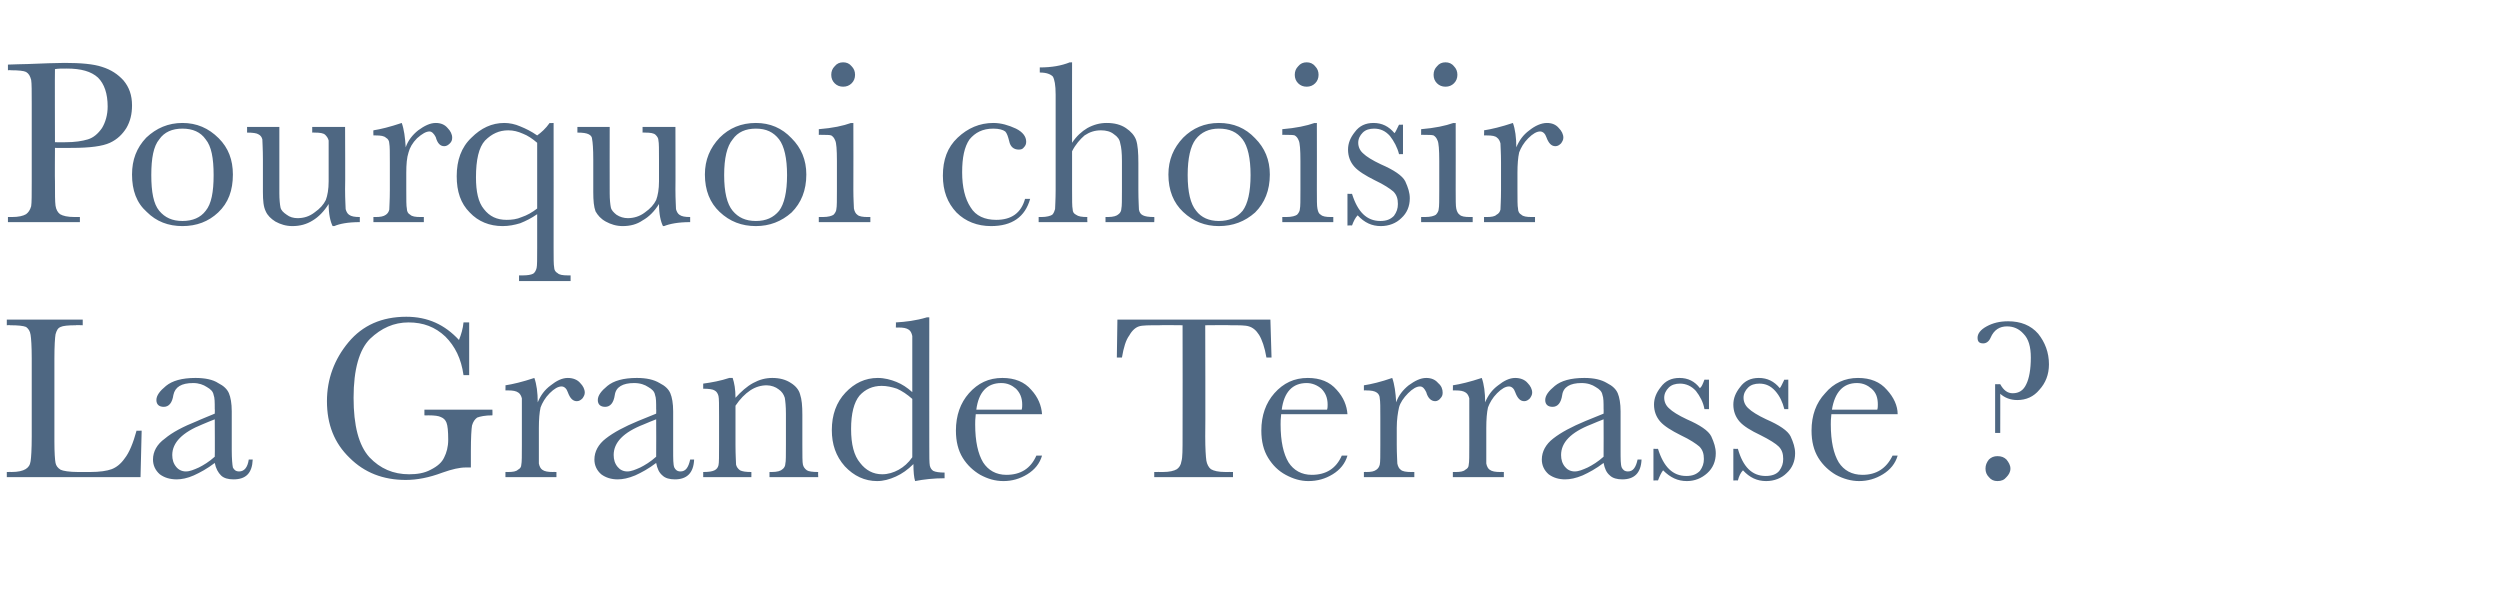 <?xml version="1.0" standalone="no"?><!DOCTYPE svg PUBLIC "-//W3C//DTD SVG 1.1//EN" "http://www.w3.org/Graphics/SVG/1.1/DTD/svg11.dtd"><svg xmlns="http://www.w3.org/2000/svg" version="1.1" width="441.2px" height="107.3px" viewBox="0 -11 441.2 107.3" style="top:-11px">  <desc>Pourquoi choisir La Grande Terrasse</desc>  <defs/>  <g id="Polygon20601">    <path d="M 25 65 L 24.8 73.2 L 1.2 73.2 L 1.2 72.3 C 1.2 72.3 2.03 72.28 2 72.3 C 3.2 72.3 4 72.1 4.5 71.8 C 5 71.5 5.3 71.1 5.4 70.4 C 5.5 69.8 5.6 68.3 5.6 66 C 5.6 66 5.6 52.3 5.6 52.3 C 5.6 50.1 5.5 48.7 5.4 48.1 C 5.3 47.4 5 47 4.6 46.7 C 4.1 46.5 3.2 46.4 1.8 46.4 C 1.83 46.35 1.2 46.4 1.2 46.4 L 1.2 45.4 L 14.6 45.4 L 14.6 46.4 C 14.6 46.4 13.35 46.35 13.4 46.4 C 12 46.4 11.1 46.5 10.7 46.7 C 10.2 46.9 10 47.3 9.8 48 C 9.7 48.6 9.6 50 9.6 52.3 C 9.6 52.3 9.6 66.9 9.6 66.9 C 9.6 68.9 9.7 70.2 9.8 70.7 C 9.9 71.2 10.2 71.6 10.7 71.9 C 11.1 72.1 12.2 72.3 13.8 72.3 C 13.8 72.3 15.9 72.3 15.9 72.3 C 17.6 72.3 18.9 72.1 19.7 71.8 C 20.5 71.5 21.3 70.9 22 69.9 C 22.8 68.9 23.5 67.2 24.1 65 C 24.08 65.04 25 65 25 65 Z M 42.2 72.2 C 43.1 72.2 43.7 71.5 43.9 70.1 C 43.9 70.1 44.6 70.1 44.6 70.1 C 44.5 72.5 43.4 73.6 41.2 73.6 C 40.3 73.6 39.5 73.4 39 72.9 C 38.5 72.4 38.1 71.7 37.9 70.7 C 36.6 71.7 35.3 72.4 34.2 72.9 C 33.1 73.4 32 73.6 31.2 73.6 C 30 73.6 29 73.3 28.2 72.7 C 27.4 72 27 71.1 27 70.1 C 27 68.7 27.7 67.4 29.1 66.4 C 30.4 65.3 32.3 64.3 34.8 63.3 C 34.75 63.29 37.9 62 37.9 62 C 37.9 62 37.94 61.18 37.9 61.2 C 37.9 60 37.9 59.2 37.7 58.7 C 37.6 58.1 37.2 57.7 36.5 57.3 C 35.9 56.9 35.1 56.6 34.1 56.6 C 32 56.6 30.9 57.3 30.6 58.7 C 30.4 60.1 29.8 60.8 28.9 60.8 C 28.1 60.8 27.6 60.4 27.6 59.6 C 27.6 58.8 28.2 58 29.3 57.1 C 30.4 56.2 32.1 55.7 34.5 55.7 C 36.2 55.7 37.6 56 38.5 56.6 C 39.5 57.1 40.1 57.7 40.4 58.4 C 40.7 59.1 40.9 60.2 40.9 61.6 C 40.9 61.6 40.9 68.4 40.9 68.4 C 40.9 70 41 71 41.1 71.5 C 41.3 71.9 41.6 72.2 42.2 72.2 C 42.2 72.2 42.2 72.2 42.2 72.2 Z M 37.9 63 C 37.9 63 35.7 63.87 35.7 63.9 C 32.2 65.3 30.4 67.1 30.4 69.3 C 30.4 70.1 30.6 70.8 31.1 71.4 C 31.5 71.9 32.1 72.2 32.8 72.2 C 33.5 72.2 34.2 71.9 35.1 71.5 C 35.9 71.1 36.9 70.5 37.9 69.6 C 37.94 69.61 37.9 63 37.9 63 Z M 74.9 61.3 L 86.9 61.3 C 86.9 61.3 86.93 62.33 86.9 62.3 C 85.6 62.3 84.7 62.5 84.2 62.7 C 83.8 63 83.5 63.4 83.3 64.1 C 83.2 64.7 83.1 66.2 83.1 68.6 C 83.1 68.6 83.1 71.5 83.1 71.5 C 82.7 71.5 82.5 71.5 82.2 71.5 C 81.1 71.5 79.8 71.8 78.1 72.4 C 75.7 73.3 73.6 73.7 71.6 73.7 C 67.6 73.7 64.3 72.4 61.7 69.8 C 59 67.2 57.7 63.9 57.7 59.8 C 57.7 55.9 59 52.4 61.5 49.4 C 64 46.4 67.4 44.9 71.7 44.9 C 75.5 44.9 78.5 46.3 81 49 C 81.4 48 81.7 47 81.8 45.9 C 81.83 45.9 82.8 45.9 82.8 45.9 L 82.8 55.2 C 82.8 55.2 81.83 55.19 81.8 55.2 C 81.4 52.3 80.3 50.1 78.6 48.4 C 76.8 46.7 74.7 45.9 72.1 45.9 C 69.5 45.9 67.3 46.9 65.3 48.8 C 63.4 50.7 62.4 54.2 62.4 59.2 C 62.4 64.1 63.3 67.6 65.2 69.7 C 67.1 71.7 69.4 72.7 72.2 72.7 C 73.6 72.7 74.9 72.5 76 71.9 C 77.2 71.3 78 70.6 78.4 69.7 C 78.8 68.9 79.1 67.9 79.1 66.6 C 79.1 65.1 79 64.1 78.8 63.6 C 78.6 63.1 78.3 62.8 77.8 62.6 C 77.4 62.4 76.7 62.3 75.6 62.3 C 75.59 62.33 74.9 62.3 74.9 62.3 L 74.9 61.3 Z M 94.3 55.7 C 94.7 56.8 94.9 58.3 94.9 60 C 95.4 58.8 96.1 57.8 97.2 57 C 98.2 56.2 99.2 55.7 100.2 55.7 C 101.1 55.7 101.9 56 102.4 56.6 C 102.9 57.1 103.2 57.7 103.2 58.3 C 103.2 58.7 103 59 102.8 59.3 C 102.5 59.6 102.2 59.8 101.8 59.8 C 101.1 59.8 100.6 59.3 100.2 58.2 C 100 57.6 99.6 57.2 99.1 57.2 C 98.5 57.2 97.8 57.6 97 58.4 C 96.2 59.2 95.7 60.1 95.4 60.9 C 95.2 61.8 95.1 63 95.1 64.5 C 95.1 64.5 95.1 67.5 95.1 67.5 C 95.1 69.2 95.1 70.4 95.1 70.8 C 95.2 71.3 95.4 71.7 95.7 71.9 C 96.1 72.2 96.7 72.3 97.6 72.3 C 97.57 72.28 98.2 72.3 98.2 72.3 L 98.2 73.2 L 89.2 73.2 L 89.2 72.3 C 89.2 72.3 89.66 72.28 89.7 72.3 C 90.5 72.3 91.1 72.2 91.4 71.9 C 91.8 71.7 92 71.4 92 71 C 92.1 70.6 92.1 69.4 92.1 67.5 C 92.1 67.5 92.1 62.7 92.1 62.7 C 92.1 60.9 92.1 59.8 92.1 59.3 C 92 58.9 91.8 58.5 91.5 58.3 C 91.1 58 90.5 57.9 89.7 57.9 C 89.66 57.88 89.2 57.9 89.2 57.9 C 89.2 57.9 89.23 56.96 89.2 57 C 90.5 56.8 92.2 56.4 94.3 55.7 C 94.3 55.7 94.3 55.7 94.3 55.7 Z M 120.1 72.2 C 121 72.2 121.5 71.5 121.8 70.1 C 121.8 70.1 122.5 70.1 122.5 70.1 C 122.4 72.5 121.2 73.6 119.1 73.6 C 118.2 73.6 117.4 73.4 116.9 72.9 C 116.3 72.4 116 71.7 115.8 70.7 C 114.5 71.7 113.2 72.4 112.1 72.9 C 110.9 73.4 109.9 73.6 109 73.6 C 107.9 73.6 106.9 73.3 106.1 72.7 C 105.3 72 104.9 71.1 104.9 70.1 C 104.9 68.7 105.6 67.4 106.9 66.4 C 108.3 65.3 110.2 64.3 112.6 63.3 C 112.64 63.29 115.8 62 115.8 62 C 115.8 62 115.83 61.18 115.8 61.2 C 115.8 60 115.8 59.2 115.6 58.7 C 115.5 58.1 115.1 57.7 114.4 57.3 C 113.8 56.9 113 56.6 111.9 56.6 C 109.9 56.6 108.7 57.3 108.5 58.7 C 108.3 60.1 107.7 60.8 106.8 60.8 C 106 60.8 105.5 60.4 105.5 59.6 C 105.5 58.8 106.1 58 107.2 57.1 C 108.3 56.2 110 55.7 112.4 55.7 C 114.1 55.7 115.4 56 116.4 56.6 C 117.4 57.1 118 57.7 118.3 58.4 C 118.6 59.1 118.8 60.2 118.8 61.6 C 118.8 61.6 118.8 68.4 118.8 68.4 C 118.8 70 118.8 71 119 71.5 C 119.2 71.9 119.5 72.2 120.1 72.2 C 120.1 72.2 120.1 72.2 120.1 72.2 Z M 115.8 63 C 115.8 63 113.59 63.87 113.6 63.9 C 110 65.3 108.3 67.1 108.3 69.3 C 108.3 70.1 108.5 70.8 109 71.4 C 109.4 71.9 110 72.2 110.7 72.2 C 111.4 72.2 112.1 71.9 113 71.5 C 113.8 71.1 114.8 70.5 115.8 69.6 C 115.83 69.61 115.8 63 115.8 63 Z M 124.1 56.7 C 125.6 56.5 127.2 56.2 128.7 55.7 C 128.7 55.7 129.3 55.7 129.3 55.7 C 129.6 56.6 129.8 57.7 129.8 59.2 C 130.8 58.1 131.8 57.2 132.9 56.6 C 134 56 135.1 55.7 136.3 55.7 C 137.6 55.7 138.7 56 139.6 56.6 C 140.4 57.1 141 57.8 141.2 58.6 C 141.5 59.5 141.6 60.6 141.6 62.2 C 141.6 62.2 141.6 67.5 141.6 67.5 C 141.6 69.4 141.6 70.6 141.7 71 C 141.8 71.4 142 71.7 142.4 72 C 142.7 72.2 143.4 72.3 144.4 72.3 C 144.35 72.28 144.4 73.2 144.4 73.2 L 135.8 73.2 L 135.8 72.3 C 135.8 72.3 136.17 72.28 136.2 72.3 C 137.2 72.3 137.8 72.1 138.1 71.8 C 138.4 71.6 138.6 71.2 138.6 70.8 C 138.7 70.5 138.7 69.3 138.7 67.5 C 138.7 67.5 138.7 62 138.7 62 C 138.7 60.7 138.6 59.8 138.5 59.2 C 138.3 58.6 138 58.1 137.4 57.7 C 136.9 57.3 136.1 57 135.3 57 C 134.3 57 133.3 57.3 132.4 57.9 C 131.5 58.5 130.6 59.4 129.8 60.6 C 129.8 60.6 129.8 67.5 129.8 67.5 C 129.8 69.4 129.9 70.6 129.9 71 C 130 71.4 130.2 71.7 130.6 72 C 131 72.2 131.6 72.3 132.6 72.3 C 132.62 72.28 132.6 73.2 132.6 73.2 L 124.1 73.2 C 124.1 73.2 124.11 72.28 124.1 72.3 C 125.1 72.3 125.7 72.2 126.1 72 C 126.5 71.8 126.7 71.5 126.8 71.1 C 126.9 70.7 126.9 69.5 126.9 67.4 C 126.9 67.4 126.9 62.4 126.9 62.4 C 126.9 60.5 126.9 59.3 126.8 58.9 C 126.7 58.5 126.5 58.1 126.1 57.9 C 125.8 57.7 125.1 57.6 124.1 57.6 C 124.11 57.61 124.1 56.7 124.1 56.7 C 124.1 56.7 124.11 56.67 124.1 56.7 Z M 161 58.2 C 161 58.2 161 51.6 161 51.6 C 161 49.9 161 48.7 161 48.3 C 160.9 47.8 160.7 47.4 160.4 47.2 C 160 46.9 159.4 46.8 158.6 46.8 C 158.57 46.83 158.1 46.8 158.1 46.8 C 158.1 46.8 158.14 45.88 158.1 45.9 C 159.8 45.8 161.6 45.6 163.6 45 C 163.55 45.02 164 45 164 45 C 164 45 163.98 67.6 164 67.6 C 164 69.6 164 70.7 164.1 71.2 C 164.2 71.6 164.4 71.9 164.7 72.1 C 165.1 72.3 165.8 72.4 166.7 72.4 C 166.7 72.4 166.7 73.4 166.7 73.4 C 164.8 73.4 163 73.6 161.5 73.9 C 161.3 73.3 161.2 72.2 161.2 70.9 C 160.2 71.9 159.2 72.6 158.1 73.1 C 157 73.6 155.9 73.9 154.8 73.9 C 152.6 73.9 150.7 73 149.1 71.3 C 147.5 69.5 146.8 67.4 146.8 64.9 C 146.8 62.2 147.6 60 149.2 58.3 C 150.8 56.6 152.7 55.7 154.9 55.7 C 156.1 55.7 157.2 56 158.2 56.4 C 159.2 56.8 160.1 57.4 161 58.2 Z M 161 59.4 C 160.1 58.6 159.2 58 158.3 57.6 C 157.4 57.3 156.5 57.1 155.6 57.1 C 154 57.1 152.7 57.7 151.7 58.8 C 150.7 60 150.2 62 150.2 64.7 C 150.2 67.4 150.7 69.4 151.8 70.7 C 152.8 72 154.1 72.7 155.7 72.7 C 156.7 72.7 157.7 72.4 158.6 71.9 C 159.5 71.4 160.3 70.7 161 69.7 C 161 69.7 161 59.4 161 59.4 Z M 183.9 62.1 C 183.9 62.1 172.2 62.1 172.2 62.1 C 172.1 62.9 172.1 63.5 172.1 63.9 C 172.1 66.9 172.6 69.1 173.5 70.6 C 174.4 72 175.8 72.8 177.6 72.8 C 180.1 72.8 181.9 71.7 182.9 69.4 C 182.9 69.4 183.9 69.4 183.9 69.4 C 183.5 70.8 182.6 71.9 181.3 72.7 C 180 73.5 178.6 73.9 177.1 73.9 C 175.6 73.9 174.3 73.5 173 72.8 C 171.8 72.1 170.7 71.1 169.9 69.8 C 169.1 68.5 168.7 66.9 168.7 65 C 168.7 62.3 169.5 60.1 171 58.4 C 172.6 56.6 174.5 55.7 176.9 55.7 C 179.1 55.7 180.8 56.4 182 57.8 C 183.2 59.1 183.8 60.6 183.9 62.1 Z M 180.3 61.3 C 180.4 61 180.4 60.7 180.4 60.4 C 180.4 59.2 180 58.3 179.3 57.6 C 178.6 57 177.8 56.6 176.7 56.6 C 174.2 56.6 172.7 58.2 172.3 61.3 C 172.3 61.3 180.3 61.3 180.3 61.3 Z M 198 52.1 C 198.02 52.1 197.1 52.1 197.1 52.1 L 197.2 45.4 L 224.2 45.4 L 224.4 52.1 C 224.4 52.1 223.49 52.1 223.5 52.1 C 223.2 50.3 222.7 48.9 222.2 48.1 C 221.7 47.3 221.1 46.8 220.4 46.6 C 219.8 46.4 218.7 46.4 217.2 46.4 C 217.22 46.35 212.7 46.4 212.7 46.4 C 212.7 46.4 212.75 65.98 212.7 66 C 212.7 68.2 212.8 69.6 212.9 70.3 C 213 70.9 213.3 71.5 213.7 71.8 C 214.2 72.1 215 72.3 216.3 72.3 C 216.28 72.28 217.6 72.3 217.6 72.3 L 217.6 73.2 L 203.7 73.2 L 203.7 72.3 C 203.7 72.3 205.18 72.28 205.2 72.3 C 206.4 72.3 207.2 72.1 207.7 71.8 C 208.1 71.5 208.4 71.1 208.5 70.4 C 208.7 69.8 208.7 68.3 208.7 66 C 208.73 65.98 208.7 46.4 208.7 46.4 C 208.7 46.4 204.61 46.35 204.6 46.4 C 202.8 46.4 201.6 46.4 201 46.6 C 200.4 46.8 199.8 47.3 199.3 48.2 C 198.7 49 198.3 50.3 198 52.1 Z M 237.8 62.1 C 237.8 62.1 226.1 62.1 226.1 62.1 C 226 62.9 226 63.5 226 63.9 C 226 66.9 226.5 69.1 227.4 70.6 C 228.3 72 229.7 72.8 231.5 72.8 C 234 72.8 235.8 71.7 236.8 69.4 C 236.8 69.4 237.8 69.4 237.8 69.4 C 237.4 70.8 236.5 71.9 235.2 72.7 C 233.9 73.5 232.5 73.9 230.9 73.9 C 229.5 73.9 228.2 73.5 226.9 72.8 C 225.6 72.1 224.6 71.1 223.8 69.8 C 223 68.5 222.6 66.9 222.6 65 C 222.6 62.3 223.4 60.1 224.9 58.4 C 226.5 56.6 228.4 55.7 230.8 55.7 C 233 55.7 234.7 56.4 235.9 57.8 C 237.1 59.1 237.7 60.6 237.8 62.1 Z M 234.2 61.3 C 234.3 61 234.3 60.7 234.3 60.4 C 234.3 59.2 233.9 58.3 233.2 57.6 C 232.5 57 231.6 56.6 230.6 56.6 C 228.1 56.6 226.6 58.2 226.2 61.3 C 226.2 61.3 234.2 61.3 234.2 61.3 Z M 245.7 55.7 C 246.1 56.8 246.3 58.3 246.4 60 C 246.8 58.8 247.6 57.8 248.6 57 C 249.7 56.2 250.7 55.7 251.7 55.7 C 252.6 55.7 253.3 56 253.8 56.6 C 254.4 57.1 254.6 57.7 254.6 58.3 C 254.6 58.7 254.5 59 254.2 59.3 C 254 59.6 253.6 59.8 253.3 59.8 C 252.6 59.8 252 59.3 251.7 58.2 C 251.4 57.6 251.1 57.2 250.6 57.2 C 250 57.2 249.3 57.6 248.5 58.4 C 247.7 59.2 247.1 60.1 246.9 60.9 C 246.7 61.8 246.5 63 246.5 64.5 C 246.5 64.5 246.5 67.5 246.5 67.5 C 246.5 69.2 246.6 70.4 246.6 70.8 C 246.7 71.3 246.9 71.7 247.2 71.9 C 247.5 72.2 248.2 72.3 249 72.3 C 249.04 72.28 249.6 72.3 249.6 72.3 L 249.6 73.2 L 240.7 73.2 L 240.7 72.3 C 240.7 72.3 241.13 72.28 241.1 72.3 C 242 72.3 242.5 72.2 242.9 71.9 C 243.2 71.7 243.4 71.4 243.5 71 C 243.6 70.6 243.6 69.4 243.6 67.5 C 243.6 67.5 243.6 62.7 243.6 62.7 C 243.6 60.9 243.6 59.8 243.5 59.3 C 243.5 58.9 243.3 58.5 243 58.3 C 242.6 58 242 57.9 241.1 57.9 C 241.13 57.88 240.7 57.9 240.7 57.9 C 240.7 57.9 240.7 56.96 240.7 57 C 242 56.8 243.7 56.4 245.7 55.7 C 245.7 55.7 245.7 55.7 245.7 55.7 Z M 261.5 55.7 C 261.9 56.8 262.1 58.3 262.1 60 C 262.6 58.8 263.3 57.8 264.4 57 C 265.4 56.2 266.4 55.7 267.4 55.7 C 268.3 55.7 269.1 56 269.6 56.6 C 270.1 57.1 270.4 57.7 270.4 58.3 C 270.4 58.7 270.2 59 270 59.3 C 269.7 59.6 269.4 59.8 269 59.8 C 268.3 59.8 267.8 59.3 267.4 58.2 C 267.2 57.6 266.8 57.2 266.3 57.2 C 265.7 57.2 265 57.6 264.2 58.4 C 263.4 59.2 262.9 60.1 262.6 60.9 C 262.4 61.8 262.3 63 262.3 64.5 C 262.3 64.5 262.3 67.5 262.3 67.5 C 262.3 69.2 262.3 70.4 262.3 70.8 C 262.4 71.3 262.6 71.7 262.9 71.9 C 263.3 72.2 263.9 72.3 264.8 72.3 C 264.77 72.28 265.4 72.3 265.4 72.3 L 265.4 73.2 L 256.4 73.2 L 256.4 72.3 C 256.4 72.3 256.86 72.28 256.9 72.3 C 257.7 72.3 258.3 72.2 258.6 71.9 C 259 71.7 259.2 71.4 259.2 71 C 259.3 70.6 259.3 69.4 259.3 67.5 C 259.3 67.5 259.3 62.7 259.3 62.7 C 259.3 60.9 259.3 59.8 259.3 59.3 C 259.2 58.9 259 58.5 258.7 58.3 C 258.3 58 257.7 57.9 256.9 57.9 C 256.86 57.88 256.4 57.9 256.4 57.9 C 256.4 57.9 256.43 56.96 256.4 57 C 257.7 56.8 259.4 56.4 261.5 55.7 C 261.5 55.7 261.5 55.7 261.5 55.7 Z M 287.3 72.2 C 288.2 72.2 288.7 71.5 289 70.1 C 289 70.1 289.7 70.1 289.7 70.1 C 289.6 72.5 288.4 73.6 286.3 73.6 C 285.4 73.6 284.6 73.4 284.1 72.9 C 283.5 72.4 283.2 71.7 283 70.7 C 281.7 71.7 280.4 72.4 279.3 72.9 C 278.1 73.4 277.1 73.6 276.2 73.6 C 275.1 73.6 274.1 73.3 273.3 72.7 C 272.5 72 272.1 71.1 272.1 70.1 C 272.1 68.7 272.8 67.4 274.1 66.4 C 275.5 65.3 277.4 64.3 279.8 63.3 C 279.84 63.29 283 62 283 62 C 283 62 283.03 61.18 283 61.2 C 283 60 283 59.2 282.8 58.7 C 282.7 58.1 282.3 57.7 281.6 57.3 C 281 56.9 280.2 56.6 279.1 56.6 C 277.1 56.6 275.9 57.3 275.7 58.7 C 275.5 60.1 274.9 60.8 274 60.8 C 273.2 60.8 272.7 60.4 272.7 59.6 C 272.7 58.8 273.3 58 274.4 57.1 C 275.5 56.2 277.2 55.7 279.6 55.7 C 281.3 55.7 282.6 56 283.6 56.6 C 284.6 57.1 285.2 57.7 285.5 58.4 C 285.8 59.1 286 60.2 286 61.6 C 286 61.6 286 68.4 286 68.4 C 286 70 286 71 286.2 71.5 C 286.4 71.9 286.7 72.2 287.3 72.2 C 287.3 72.2 287.3 72.2 287.3 72.2 Z M 283 63 C 283 63 280.79 63.87 280.8 63.9 C 277.2 65.3 275.5 67.1 275.5 69.3 C 275.5 70.1 275.7 70.8 276.2 71.4 C 276.6 71.9 277.2 72.2 277.9 72.2 C 278.6 72.2 279.3 71.9 280.2 71.5 C 281 71.1 282 70.5 283 69.6 C 283.03 69.61 283 63 283 63 Z M 291.8 73.8 L 291.8 68.2 C 291.8 68.2 292.65 68.24 292.6 68.2 C 293.6 71.4 295.2 73 297.6 73 C 298.7 73 299.4 72.7 300 72.1 C 300.5 71.4 300.7 70.8 300.7 70 C 300.7 69.1 300.5 68.4 299.9 67.8 C 299.3 67.3 298.3 66.6 296.6 65.8 C 295 65 293.7 64.2 293 63.4 C 292.3 62.6 291.9 61.6 291.9 60.4 C 291.9 59.3 292.3 58.3 293.1 57.3 C 293.9 56.2 295 55.7 296.4 55.7 C 297.9 55.7 299.1 56.3 300 57.5 C 300.3 57.3 300.5 56.8 300.8 56 C 300.85 56.03 301.6 56 301.6 56 L 301.6 61.2 C 301.6 61.2 300.85 61.22 300.8 61.2 C 300.6 60 300 58.9 299.3 58 C 298.5 57.1 297.5 56.7 296.5 56.7 C 295.7 56.7 295 56.9 294.5 57.4 C 294 57.9 293.7 58.5 293.7 59.2 C 293.7 59.9 294 60.6 294.6 61.1 C 295.1 61.6 296.2 62.3 297.7 63 C 300 64 301.5 65 302 66 C 302.5 67.1 302.8 68 302.8 69 C 302.8 70.4 302.3 71.6 301.3 72.5 C 300.3 73.4 299.1 73.9 297.7 73.9 C 296.1 73.9 294.8 73.3 293.5 72 C 293.2 72.4 292.9 73 292.6 73.8 C 292.65 73.75 291.8 73.8 291.8 73.8 Z M 305.9 73.8 L 305.9 68.2 C 305.9 68.2 306.65 68.24 306.7 68.2 C 307.6 71.4 309.2 73 311.6 73 C 312.7 73 313.5 72.7 314 72.1 C 314.5 71.4 314.7 70.8 314.7 70 C 314.7 69.1 314.5 68.4 313.9 67.8 C 313.4 67.3 312.3 66.6 310.7 65.8 C 309 65 307.7 64.2 307 63.4 C 306.3 62.6 305.9 61.6 305.9 60.4 C 305.9 59.3 306.3 58.3 307.1 57.3 C 307.9 56.2 309 55.7 310.4 55.7 C 311.9 55.7 313.1 56.3 314.1 57.5 C 314.3 57.3 314.5 56.8 314.9 56 C 314.86 56.03 315.6 56 315.6 56 L 315.6 61.2 C 315.6 61.2 314.86 61.22 314.9 61.2 C 314.6 60 314.1 58.9 313.3 58 C 312.5 57.1 311.6 56.7 310.5 56.7 C 309.7 56.7 309 56.9 308.5 57.4 C 308 57.9 307.7 58.5 307.7 59.2 C 307.7 59.9 308 60.6 308.6 61.1 C 309.1 61.6 310.2 62.3 311.7 63 C 314 64 315.5 65 316 66 C 316.5 67.1 316.8 68 316.8 69 C 316.8 70.4 316.3 71.6 315.3 72.5 C 314.4 73.4 313.1 73.9 311.7 73.9 C 310.1 73.9 308.8 73.3 307.6 72 C 307.2 72.4 306.9 73 306.7 73.8 C 306.65 73.75 305.9 73.8 305.9 73.8 Z M 334.9 62.1 C 334.9 62.1 323.2 62.1 323.2 62.1 C 323.1 62.9 323.1 63.5 323.1 63.9 C 323.1 66.9 323.6 69.1 324.5 70.6 C 325.4 72 326.8 72.8 328.7 72.8 C 331.1 72.8 332.9 71.7 334 69.4 C 334 69.4 334.9 69.4 334.9 69.4 C 334.5 70.8 333.6 71.9 332.3 72.7 C 331 73.5 329.6 73.9 328.1 73.9 C 326.7 73.9 325.3 73.5 324 72.8 C 322.8 72.1 321.7 71.1 320.9 69.8 C 320.1 68.5 319.7 66.9 319.7 65 C 319.7 62.3 320.5 60.1 322.1 58.4 C 323.6 56.6 325.6 55.7 327.9 55.7 C 330.1 55.7 331.8 56.4 333 57.8 C 334.2 59.1 334.9 60.6 334.9 62.1 Z M 331.3 61.3 C 331.4 61 331.4 60.7 331.4 60.4 C 331.4 59.2 331.1 58.3 330.3 57.6 C 329.6 57 328.8 56.6 327.7 56.6 C 325.3 56.6 323.8 58.2 323.3 61.3 C 323.3 61.3 331.3 61.3 331.3 61.3 Z M 353 65.4 L 352.1 65.4 L 352.1 56.8 C 352.1 56.8 353.02 56.83 353 56.8 C 353.6 57.9 354.3 58.4 355.2 58.4 C 356.3 58.4 357.1 57.9 357.6 56.8 C 358.1 55.8 358.4 54.2 358.4 52.1 C 358.4 50.2 358 48.8 357.1 47.9 C 356.3 47 355.3 46.6 354.2 46.6 C 352.9 46.6 351.9 47.2 351.3 48.6 C 351 49.3 350.5 49.6 350 49.6 C 349.3 49.6 349 49.3 349 48.6 C 349 47.9 349.5 47.2 350.6 46.6 C 351.7 46 352.9 45.7 354.4 45.7 C 356.6 45.7 358.4 46.4 359.7 47.9 C 360.9 49.4 361.6 51.2 361.6 53.3 C 361.6 55.1 361 56.6 359.9 57.8 C 358.9 59 357.6 59.6 356 59.6 C 354.8 59.6 353.8 59.2 353 58.5 C 353.02 58.45 353 65.4 353 65.4 Z M 350.4 71.7 C 350.4 71.1 350.6 70.6 351 70.1 C 351.4 69.7 351.9 69.5 352.5 69.5 C 353.2 69.5 353.7 69.7 354.1 70.1 C 354.5 70.6 354.8 71.1 354.8 71.7 C 354.8 72.3 354.5 72.8 354.1 73.2 C 353.7 73.7 353.2 73.9 352.5 73.9 C 351.9 73.9 351.4 73.7 351 73.2 C 350.6 72.8 350.4 72.3 350.4 71.7 Z " stroke="none" fill="#4e6782"/>  </g>  <g id="Polygon20600">    <path d="M 9.7 15.1 C 9.7 15.1 9.66 20.98 9.7 21 C 9.7 23.2 9.7 24.6 9.8 25.3 C 9.9 26 10.2 26.5 10.6 26.8 C 11.1 27.1 11.9 27.3 13.2 27.3 C 13.19 27.28 14.1 27.3 14.1 27.3 L 14.1 28.2 L 1.4 28.2 L 1.4 27.3 C 1.4 27.3 2.11 27.28 2.1 27.3 C 3.3 27.3 4.1 27.1 4.6 26.8 C 5 26.5 5.3 26.1 5.5 25.4 C 5.6 24.8 5.6 23.3 5.6 21 C 5.6 21 5.6 7.3 5.6 7.3 C 5.6 5.1 5.6 3.7 5.5 3.1 C 5.3 2.4 5.1 2 4.6 1.7 C 4.2 1.5 3.3 1.4 1.9 1.4 C 1.89 1.35 1.4 1.4 1.4 1.4 L 1.4 0.4 C 1.4 0.4 4.86 0.28 4.9 0.3 C 7.6 0.2 9.8 0.1 11.4 0.1 C 14.3 0.1 16.5 0.3 18 0.8 C 19.6 1.3 20.8 2.1 21.8 3.2 C 22.8 4.4 23.3 5.8 23.3 7.6 C 23.3 9.1 23 10.4 22.3 11.6 C 21.6 12.7 20.7 13.6 19.4 14.2 C 18.1 14.8 15.9 15.1 12.7 15.1 C 12.71 15.13 9.7 15.1 9.7 15.1 Z M 9.7 14.1 C 9.7 14.1 11.65 14.11 11.6 14.1 C 13.2 14.1 14.5 13.9 15.5 13.6 C 16.5 13.3 17.3 12.6 18 11.6 C 18.6 10.6 19 9.3 19 7.8 C 19 5.5 18.4 3.8 17.3 2.7 C 16.1 1.6 14.3 1.1 11.8 1.1 C 10.9 1.1 10.2 1.1 9.7 1.2 C 9.66 1.19 9.7 14.1 9.7 14.1 Z M 23.3 19.8 C 23.3 17.2 24.1 15.1 25.8 13.3 C 27.6 11.6 29.7 10.7 32.2 10.7 C 34.7 10.7 36.8 11.6 38.6 13.4 C 40.3 15.1 41.1 17.2 41.1 19.8 C 41.1 22.6 40.3 24.8 38.5 26.5 C 36.8 28.1 34.7 28.9 32.2 28.9 C 29.7 28.9 27.6 28.1 25.9 26.4 C 24.1 24.8 23.3 22.6 23.3 19.8 Z M 26.7 19.9 C 26.7 22.9 27.1 25 28.1 26.2 C 29.1 27.4 30.4 28 32.2 28 C 34 28 35.4 27.4 36.3 26.2 C 37.3 25 37.7 22.9 37.7 19.9 C 37.7 16.9 37.3 14.8 36.3 13.6 C 35.4 12.3 34 11.7 32.2 11.7 C 30.4 11.7 29 12.3 28.1 13.6 C 27.1 14.8 26.7 16.9 26.7 19.9 Z M 60.9 11.4 C 60.9 11.4 60.95 22.44 60.9 22.4 C 60.9 24.3 61 25.4 61 25.9 C 61.1 26.3 61.3 26.7 61.6 26.9 C 62 27.2 62.6 27.3 63.5 27.3 C 63.5 27.3 63.5 28.2 63.5 28.2 C 61.4 28.2 59.9 28.5 59 28.9 C 59 28.9 58.7 28.9 58.7 28.9 C 58.3 28.1 58 26.8 58 25 C 57.2 26.3 56.2 27.3 55.2 27.9 C 54.1 28.6 52.9 28.9 51.6 28.9 C 50.5 28.9 49.5 28.6 48.6 28.1 C 47.8 27.6 47.2 27 46.9 26.3 C 46.5 25.5 46.4 24.4 46.4 22.9 C 46.4 22.9 46.4 17.2 46.4 17.2 C 46.4 15.2 46.3 14.1 46.3 13.6 C 46.2 13.2 46 12.9 45.6 12.7 C 45.3 12.5 44.6 12.4 43.6 12.4 C 43.62 12.37 43.6 11.4 43.6 11.4 L 49.3 11.4 C 49.3 11.4 49.3 23.07 49.3 23.1 C 49.3 24.2 49.4 25.1 49.5 25.6 C 49.6 26.1 50 26.5 50.6 26.9 C 51.1 27.3 51.8 27.5 52.5 27.5 C 53.6 27.5 54.6 27.2 55.5 26.5 C 56.5 25.8 57.1 25.1 57.5 24.3 C 57.8 23.5 58 22.4 58 21 C 58 21 58 17.2 58 17.2 C 58 15.4 58 14.2 58 13.8 C 57.9 13.4 57.7 13.1 57.4 12.8 C 57.1 12.5 56.5 12.4 55.5 12.4 C 55.51 12.37 55.1 12.4 55.1 12.4 L 55.1 11.4 L 60.9 11.4 Z M 70.9 10.7 C 71.3 11.8 71.5 13.3 71.6 15 C 72 13.8 72.8 12.8 73.8 12 C 74.9 11.2 75.9 10.7 76.9 10.7 C 77.8 10.7 78.5 11 79 11.6 C 79.5 12.1 79.8 12.7 79.8 13.3 C 79.8 13.7 79.7 14 79.4 14.3 C 79.1 14.6 78.8 14.8 78.4 14.8 C 77.7 14.8 77.2 14.3 76.9 13.2 C 76.6 12.6 76.2 12.2 75.8 12.2 C 75.2 12.2 74.5 12.6 73.6 13.4 C 72.8 14.2 72.3 15.1 72.1 15.9 C 71.8 16.8 71.7 18 71.7 19.5 C 71.7 19.5 71.7 22.5 71.7 22.5 C 71.7 24.2 71.7 25.4 71.8 25.8 C 71.8 26.3 72 26.7 72.4 26.9 C 72.7 27.2 73.3 27.3 74.2 27.3 C 74.21 27.28 74.8 27.3 74.8 27.3 L 74.8 28.2 L 65.9 28.2 L 65.9 27.3 C 65.9 27.3 66.3 27.28 66.3 27.3 C 67.1 27.3 67.7 27.2 68.1 26.9 C 68.4 26.7 68.6 26.4 68.7 26 C 68.7 25.6 68.8 24.4 68.8 22.5 C 68.8 22.5 68.8 17.7 68.8 17.7 C 68.8 15.9 68.8 14.8 68.7 14.3 C 68.7 13.9 68.5 13.5 68.1 13.3 C 67.8 13 67.2 12.9 66.3 12.9 C 66.3 12.88 65.9 12.9 65.9 12.9 C 65.9 12.9 65.87 11.96 65.9 12 C 67.2 11.8 68.8 11.4 70.9 10.7 C 70.9 10.7 70.9 10.7 70.9 10.7 Z M 94.8 12.9 C 95.5 12.4 96.3 11.7 97 10.7 C 97.04 10.75 97.7 10.7 97.7 10.7 C 97.7 10.7 97.72 32.79 97.7 32.8 C 97.7 34.6 97.7 35.7 97.8 36.2 C 97.8 36.6 98 37 98.4 37.2 C 98.7 37.5 99.3 37.6 100.2 37.6 C 100.2 37.61 100.7 37.6 100.7 37.6 L 100.7 38.6 L 91.6 38.6 L 91.6 37.6 C 91.6 37.6 92.31 37.61 92.3 37.6 C 93.1 37.6 93.7 37.5 94.1 37.3 C 94.4 37.1 94.6 36.7 94.7 36.3 C 94.8 35.9 94.8 34.7 94.8 32.8 C 94.8 32.8 94.8 26.8 94.8 26.8 C 93.8 27.5 92.8 28 91.8 28.4 C 90.8 28.7 89.8 28.9 88.7 28.9 C 86.4 28.9 84.4 28.1 82.9 26.5 C 81.3 24.9 80.6 22.8 80.6 20.1 C 80.6 17.3 81.4 15 83.2 13.3 C 84.9 11.6 86.8 10.7 89 10.7 C 89.9 10.7 90.9 10.9 91.8 11.3 C 92.8 11.7 93.8 12.2 94.8 12.9 C 94.8 12.9 94.8 12.9 94.8 12.9 Z M 94.8 14.2 C 94 13.5 93.1 12.9 92.3 12.6 C 91.4 12.2 90.6 12 89.7 12 C 88.1 12 86.8 12.6 85.6 13.8 C 84.5 15 84 17.2 84 20.3 C 84 22.8 84.4 24.7 85.4 25.9 C 86.4 27.2 87.7 27.8 89.4 27.8 C 90.3 27.8 91.2 27.7 92.1 27.3 C 93 27 93.9 26.5 94.8 25.8 C 94.8 25.8 94.8 14.2 94.8 14.2 Z M 119.2 11.4 C 119.2 11.4 119.23 22.44 119.2 22.4 C 119.2 24.3 119.3 25.4 119.3 25.9 C 119.4 26.3 119.6 26.7 119.9 26.9 C 120.3 27.2 120.9 27.3 121.8 27.3 C 121.8 27.3 121.8 28.2 121.8 28.2 C 119.7 28.2 118.2 28.5 117.2 28.9 C 117.2 28.9 117 28.9 117 28.9 C 116.6 28.1 116.3 26.8 116.3 25 C 115.5 26.3 114.5 27.3 113.4 27.9 C 112.4 28.6 111.2 28.9 109.9 28.9 C 108.8 28.9 107.8 28.6 106.9 28.1 C 106 27.6 105.5 27 105.1 26.3 C 104.8 25.5 104.7 24.4 104.7 22.9 C 104.7 22.9 104.7 17.2 104.7 17.2 C 104.7 15.2 104.6 14.1 104.5 13.6 C 104.5 13.2 104.3 12.9 103.9 12.7 C 103.5 12.5 102.9 12.4 101.9 12.4 C 101.9 12.37 101.9 11.4 101.9 11.4 L 107.6 11.4 C 107.6 11.4 107.58 23.07 107.6 23.1 C 107.6 24.2 107.7 25.1 107.8 25.6 C 107.9 26.1 108.3 26.5 108.8 26.9 C 109.4 27.3 110.1 27.5 110.8 27.5 C 111.8 27.5 112.9 27.2 113.8 26.5 C 114.8 25.8 115.4 25.1 115.8 24.3 C 116.1 23.5 116.3 22.4 116.3 21 C 116.3 21 116.3 17.2 116.3 17.2 C 116.3 15.4 116.3 14.2 116.2 13.8 C 116.2 13.4 116 13.1 115.7 12.8 C 115.4 12.5 114.8 12.4 113.8 12.4 C 113.8 12.37 113.4 12.4 113.4 12.4 L 113.4 11.4 L 119.2 11.4 Z M 124.4 19.8 C 124.4 17.2 125.3 15.1 127 13.3 C 128.7 11.6 130.8 10.7 133.4 10.7 C 135.9 10.7 138 11.6 139.7 13.4 C 141.4 15.1 142.3 17.2 142.3 19.8 C 142.3 22.6 141.4 24.8 139.7 26.5 C 137.9 28.1 135.8 28.9 133.4 28.9 C 130.9 28.9 128.8 28.1 127 26.4 C 125.3 24.8 124.4 22.6 124.4 19.8 Z M 127.8 19.9 C 127.8 22.9 128.3 25 129.3 26.2 C 130.3 27.4 131.6 28 133.4 28 C 135.2 28 136.5 27.4 137.5 26.2 C 138.4 25 138.9 22.9 138.9 19.9 C 138.9 16.9 138.4 14.8 137.5 13.6 C 136.5 12.3 135.2 11.7 133.4 11.7 C 131.6 11.7 130.2 12.3 129.3 13.6 C 128.3 14.8 127.8 16.9 127.8 19.9 Z M 146.7 2.2 C 146.7 1.6 146.9 1.1 147.3 0.7 C 147.7 0.2 148.2 0 148.8 0 C 149.4 0 149.9 0.2 150.3 0.7 C 150.7 1.1 150.9 1.6 150.9 2.2 C 150.9 2.8 150.7 3.3 150.3 3.7 C 149.9 4.1 149.4 4.3 148.8 4.3 C 148.2 4.3 147.7 4.1 147.3 3.7 C 146.9 3.3 146.7 2.8 146.7 2.2 Z M 150.6 10.7 C 150.6 10.7 150.63 22.46 150.6 22.5 C 150.6 24.2 150.7 25.4 150.7 25.8 C 150.8 26.3 151 26.7 151.3 26.9 C 151.6 27.2 152.3 27.3 153.1 27.3 C 153.13 27.28 153.6 27.3 153.6 27.3 L 153.6 28.2 L 144.5 28.2 L 144.5 27.3 C 144.5 27.3 145.22 27.28 145.2 27.3 C 146.2 27.3 146.8 27.1 147.1 26.9 C 147.4 26.6 147.6 26.2 147.6 25.9 C 147.7 25.5 147.7 24.3 147.7 22.5 C 147.7 22.5 147.7 17.4 147.7 17.4 C 147.7 15.4 147.6 14.2 147.4 13.8 C 147.2 13.3 147 13.1 146.7 12.9 C 146.4 12.8 145.8 12.8 145.1 12.8 C 145.07 12.78 144.5 12.8 144.5 12.8 C 144.5 12.8 144.52 11.83 144.5 11.8 C 147 11.6 148.8 11.2 150.2 10.7 C 150.18 10.75 150.6 10.7 150.6 10.7 Z M 175.8 27.8 C 178.5 27.8 180.2 26.6 180.9 24.1 C 180.9 24.1 181.8 24.1 181.8 24.1 C 180.9 27.3 178.6 28.9 174.9 28.9 C 172.5 28.9 170.4 28.1 168.8 26.5 C 167.2 24.8 166.4 22.7 166.4 20 C 166.4 17.2 167.2 15 169 13.3 C 170.8 11.6 172.9 10.7 175.3 10.7 C 176.7 10.7 178 11.1 179.3 11.7 C 180.5 12.3 181.1 13.1 181.1 14 C 181.1 14.4 181 14.7 180.7 15 C 180.5 15.3 180.2 15.4 179.8 15.4 C 178.9 15.4 178.3 14.9 178.1 13.9 C 177.9 13.1 177.7 12.5 177.4 12.2 C 177 11.9 176.3 11.7 175.3 11.7 C 173.4 11.7 172.1 12.4 171.1 13.6 C 170.2 14.9 169.8 16.8 169.8 19.4 C 169.8 22 170.3 24.1 171.3 25.6 C 172.2 27.1 173.8 27.8 175.8 27.8 C 175.8 27.8 175.8 27.8 175.8 27.8 Z M 189.2 14.2 C 190 13 190.9 12.2 191.9 11.6 C 193 11 194.1 10.7 195.3 10.7 C 196.7 10.7 197.8 11 198.7 11.6 C 199.6 12.2 200.2 12.9 200.5 13.7 C 200.8 14.6 200.9 15.9 200.9 17.8 C 200.9 17.8 200.9 22.5 200.9 22.5 C 200.9 24.4 201 25.6 201 26 C 201.1 26.5 201.3 26.8 201.7 27 C 202.1 27.2 202.7 27.3 203.7 27.3 C 203.75 27.28 203.7 28.2 203.7 28.2 L 195.1 28.2 L 195.1 27.3 C 195.1 27.3 195.46 27.28 195.5 27.3 C 196.5 27.3 197.1 27.1 197.4 26.8 C 197.7 26.6 197.9 26.2 197.9 25.8 C 198 25.4 198 24.3 198 22.5 C 198 22.5 198 17.4 198 17.4 C 198 16 197.9 15 197.7 14.3 C 197.6 13.6 197.2 13.1 196.6 12.7 C 196 12.2 195.2 12 194.3 12 C 193.2 12 192.3 12.3 191.4 12.9 C 190.6 13.6 189.8 14.5 189.2 15.7 C 189.2 15.7 189.2 22.5 189.2 22.5 C 189.2 24.3 189.2 25.5 189.3 25.9 C 189.3 26.4 189.5 26.7 189.9 26.9 C 190.3 27.2 190.9 27.3 191.9 27.3 C 191.85 27.28 191.9 28.2 191.9 28.2 L 183.3 28.2 L 183.3 27.3 C 183.3 27.3 183.75 27.28 183.8 27.3 C 184.7 27.3 185.4 27.1 185.7 26.9 C 186 26.6 186.1 26.2 186.2 25.9 C 186.2 25.5 186.3 24.3 186.3 22.5 C 186.3 22.5 186.3 5.7 186.3 5.7 C 186.3 4 186.1 3 185.8 2.5 C 185.4 2.1 184.7 1.8 183.5 1.8 C 183.5 1.8 183.5 0.9 183.5 0.9 C 185.6 0.9 187.3 0.6 188.8 0 C 188.75 0.02 189.2 0 189.2 0 C 189.2 0 189.18 14.19 189.2 14.2 Z M 206.2 19.8 C 206.2 17.2 207.1 15.1 208.8 13.3 C 210.5 11.6 212.6 10.7 215.1 10.7 C 217.7 10.7 219.8 11.6 221.5 13.4 C 223.2 15.1 224.1 17.2 224.1 19.8 C 224.1 22.6 223.2 24.8 221.5 26.5 C 219.7 28.1 217.6 28.9 215.1 28.9 C 212.7 28.9 210.6 28.1 208.8 26.4 C 207.1 24.8 206.2 22.6 206.2 19.8 Z M 209.6 19.9 C 209.6 22.9 210.1 25 211.1 26.2 C 212 27.4 213.4 28 215.1 28 C 216.9 28 218.3 27.4 219.3 26.2 C 220.2 25 220.7 22.9 220.7 19.9 C 220.7 16.9 220.2 14.8 219.3 13.6 C 218.3 12.3 217 11.7 215.1 11.7 C 213.4 11.7 212 12.3 211 13.6 C 210.1 14.8 209.6 16.9 209.6 19.9 Z M 228.5 2.2 C 228.5 1.6 228.7 1.1 229.1 0.7 C 229.5 0.2 230 0 230.6 0 C 231.2 0 231.7 0.2 232.1 0.7 C 232.5 1.1 232.7 1.6 232.7 2.2 C 232.7 2.8 232.5 3.3 232.1 3.7 C 231.7 4.1 231.2 4.3 230.6 4.3 C 230 4.3 229.5 4.1 229.1 3.7 C 228.7 3.3 228.5 2.8 228.5 2.2 Z M 232.4 10.7 C 232.4 10.7 232.42 22.46 232.4 22.5 C 232.4 24.2 232.4 25.4 232.5 25.8 C 232.6 26.3 232.7 26.7 233.1 26.9 C 233.4 27.2 234 27.3 234.9 27.3 C 234.92 27.28 235.3 27.3 235.3 27.3 L 235.3 28.2 L 226.3 28.2 L 226.3 27.3 C 226.3 27.3 227 27.28 227 27.3 C 228 27.3 228.6 27.1 228.9 26.9 C 229.2 26.6 229.4 26.2 229.4 25.9 C 229.5 25.5 229.5 24.3 229.5 22.5 C 229.5 22.5 229.5 17.4 229.5 17.4 C 229.5 15.4 229.4 14.2 229.2 13.8 C 229 13.3 228.8 13.1 228.5 12.9 C 228.2 12.8 227.6 12.8 226.9 12.8 C 226.86 12.78 226.3 12.8 226.3 12.8 C 226.3 12.8 226.3 11.83 226.3 11.8 C 228.7 11.6 230.6 11.2 232 10.7 C 231.96 10.75 232.4 10.7 232.4 10.7 Z M 237.8 28.8 L 237.8 23.2 C 237.8 23.2 238.65 23.24 238.6 23.2 C 239.6 26.4 241.2 28 243.6 28 C 244.7 28 245.4 27.7 246 27.1 C 246.5 26.4 246.7 25.8 246.7 25 C 246.7 24.1 246.5 23.4 245.9 22.8 C 245.3 22.3 244.3 21.6 242.6 20.8 C 241 20 239.7 19.2 239 18.4 C 238.3 17.6 237.9 16.6 237.9 15.4 C 237.9 14.3 238.3 13.3 239.1 12.3 C 239.9 11.2 241 10.7 242.4 10.7 C 243.9 10.7 245.1 11.3 246.1 12.5 C 246.3 12.3 246.5 11.8 246.9 11 C 246.85 11.03 247.6 11 247.6 11 L 247.6 16.2 C 247.6 16.2 246.85 16.22 246.9 16.2 C 246.6 15 246 13.9 245.3 13 C 244.5 12.1 243.6 11.7 242.5 11.7 C 241.7 11.7 241 11.9 240.5 12.4 C 240 12.9 239.7 13.5 239.7 14.2 C 239.7 14.9 240 15.6 240.6 16.1 C 241.1 16.6 242.2 17.3 243.7 18 C 246 19 247.5 20 248 21 C 248.5 22.1 248.8 23 248.8 24 C 248.8 25.4 248.3 26.6 247.3 27.5 C 246.4 28.4 245.1 28.9 243.7 28.9 C 242.1 28.9 240.8 28.3 239.6 27 C 239.2 27.4 238.9 28 238.6 28.8 C 238.65 28.75 237.8 28.8 237.8 28.8 Z M 253 2.2 C 253 1.6 253.2 1.1 253.6 0.7 C 254 0.2 254.5 0 255.1 0 C 255.7 0 256.2 0.2 256.6 0.7 C 257 1.1 257.2 1.6 257.2 2.2 C 257.2 2.8 257 3.3 256.6 3.7 C 256.2 4.1 255.7 4.3 255.1 4.3 C 254.5 4.3 254 4.1 253.6 3.7 C 253.2 3.3 253 2.8 253 2.2 Z M 256.9 10.7 C 256.9 10.7 256.92 22.46 256.9 22.5 C 256.9 24.2 256.9 25.4 257 25.8 C 257.1 26.3 257.3 26.7 257.6 26.9 C 257.9 27.2 258.5 27.3 259.4 27.3 C 259.42 27.28 259.9 27.3 259.9 27.3 L 259.9 28.2 L 250.8 28.2 L 250.8 27.3 C 250.8 27.3 251.51 27.28 251.5 27.3 C 252.5 27.3 253.1 27.1 253.4 26.9 C 253.7 26.6 253.9 26.2 253.9 25.9 C 254 25.5 254 24.3 254 22.5 C 254 22.5 254 17.4 254 17.4 C 254 15.4 253.9 14.2 253.7 13.8 C 253.5 13.3 253.3 13.1 253 12.9 C 252.7 12.8 252.1 12.8 251.4 12.8 C 251.36 12.78 250.8 12.8 250.8 12.8 C 250.8 12.8 250.81 11.83 250.8 11.8 C 253.2 11.6 255.1 11.2 256.5 10.7 C 256.47 10.75 256.9 10.7 256.9 10.7 Z M 267 10.7 C 267.4 11.8 267.6 13.3 267.6 15 C 268.1 13.8 268.8 12.8 269.9 12 C 270.9 11.2 272 10.7 273 10.7 C 273.9 10.7 274.6 11 275.1 11.6 C 275.6 12.1 275.9 12.7 275.9 13.3 C 275.9 13.7 275.7 14 275.5 14.3 C 275.2 14.6 274.9 14.8 274.5 14.8 C 273.8 14.8 273.3 14.3 272.9 13.2 C 272.7 12.6 272.3 12.2 271.8 12.2 C 271.2 12.2 270.5 12.6 269.7 13.4 C 268.9 14.2 268.4 15.1 268.1 15.9 C 267.9 16.8 267.8 18 267.8 19.5 C 267.8 19.5 267.8 22.5 267.8 22.5 C 267.8 24.2 267.8 25.4 267.9 25.8 C 267.9 26.3 268.1 26.7 268.5 26.9 C 268.8 27.2 269.4 27.3 270.3 27.3 C 270.29 27.28 270.9 27.3 270.9 27.3 L 270.9 28.2 L 261.9 28.2 L 261.9 27.3 C 261.9 27.3 262.38 27.28 262.4 27.3 C 263.2 27.3 263.8 27.2 264.1 26.9 C 264.5 26.7 264.7 26.4 264.8 26 C 264.8 25.6 264.9 24.4 264.9 22.5 C 264.9 22.5 264.9 17.7 264.9 17.7 C 264.9 15.9 264.8 14.8 264.8 14.3 C 264.7 13.9 264.5 13.5 264.2 13.3 C 263.9 13 263.3 12.9 262.4 12.9 C 262.38 12.88 261.9 12.9 261.9 12.9 C 261.9 12.9 261.95 11.96 261.9 12 C 263.2 11.8 264.9 11.4 267 10.7 C 267 10.7 267 10.7 267 10.7 Z " stroke="none" fill="#4e6782"/>  </g></svg>
